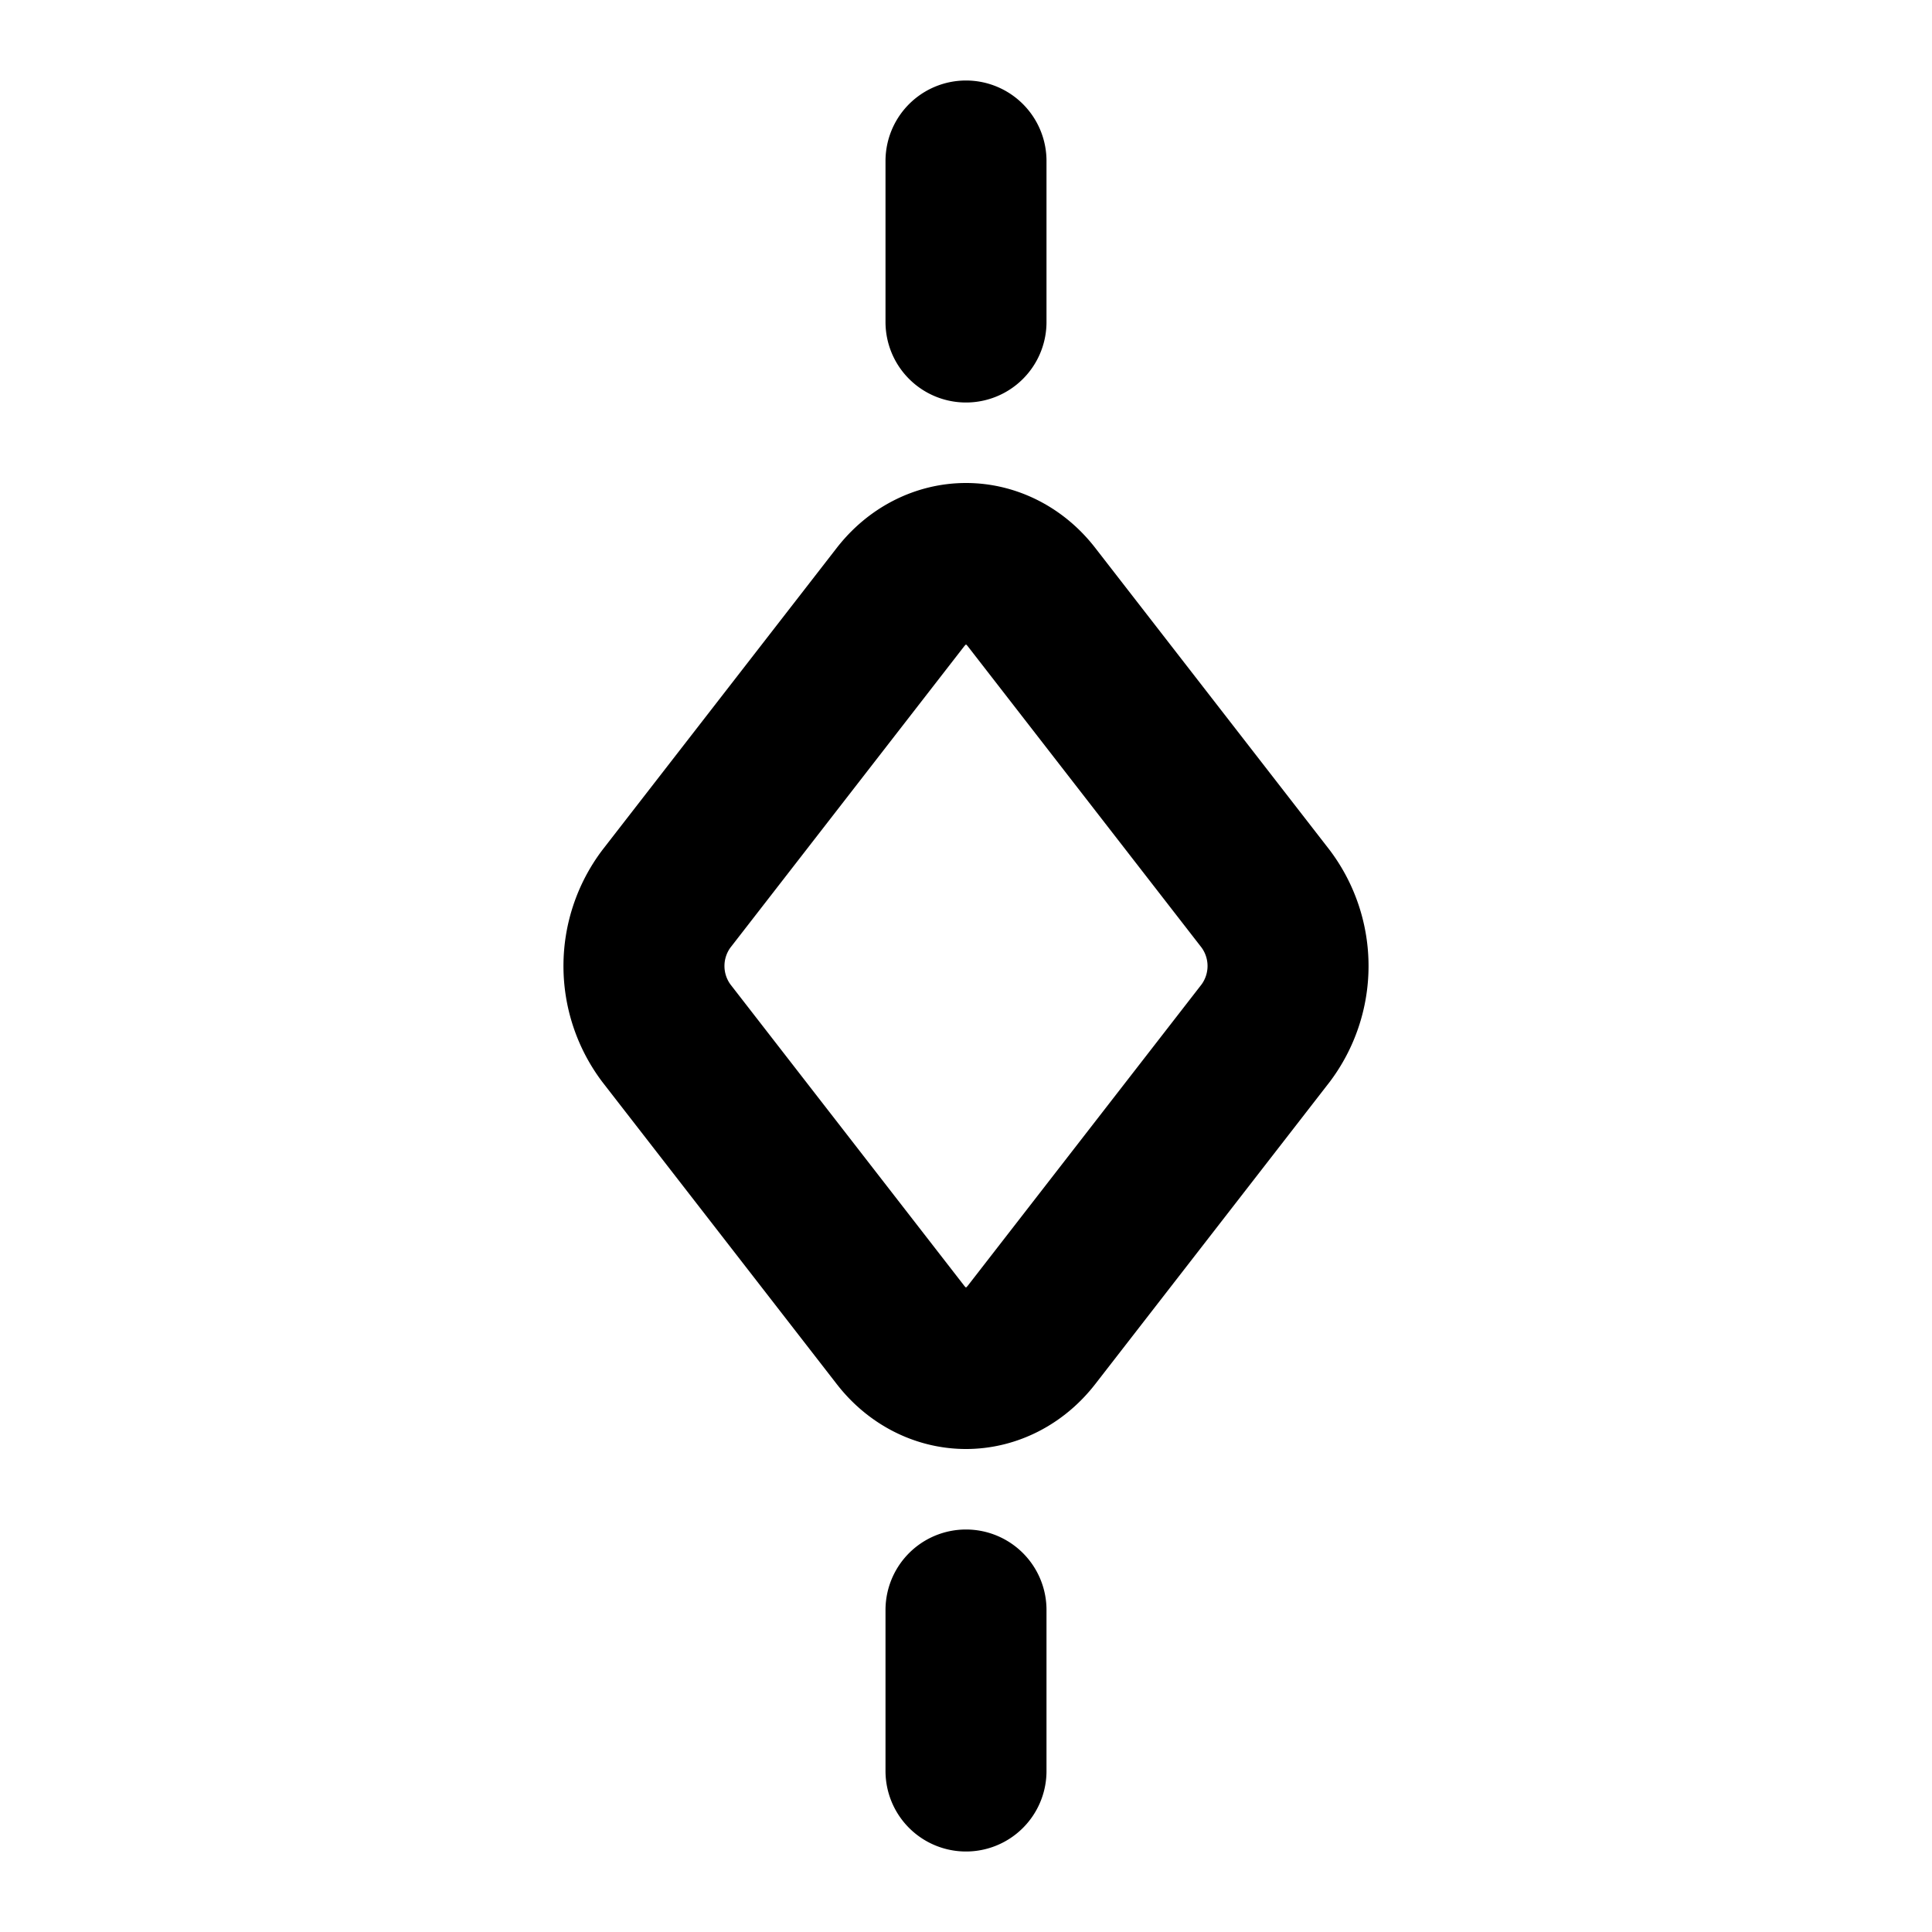 <?xml version="1.0" encoding="utf-8"?>
<!-- Generator: www.svgicons.com -->
<svg xmlns="http://www.w3.org/2000/svg" width="800" height="800" viewBox="0 0 24 24">
<path fill="none" stroke="currentColor" stroke-linecap="round" stroke-linejoin="round" stroke-width="2" d="M12 2v2m.816 12.58c-.207.267-.504.42-.816.42c-.312 0-.61-.153-.816-.42l-2.908-3.748a1.39 1.39 0 0 1 0-1.664l2.908-3.748c.207-.267.504-.42.816-.42c.312 0 .61.153.816.42l2.908 3.748a1.39 1.39 0 0 1 0 1.664zM12 20v2"/>
</svg>